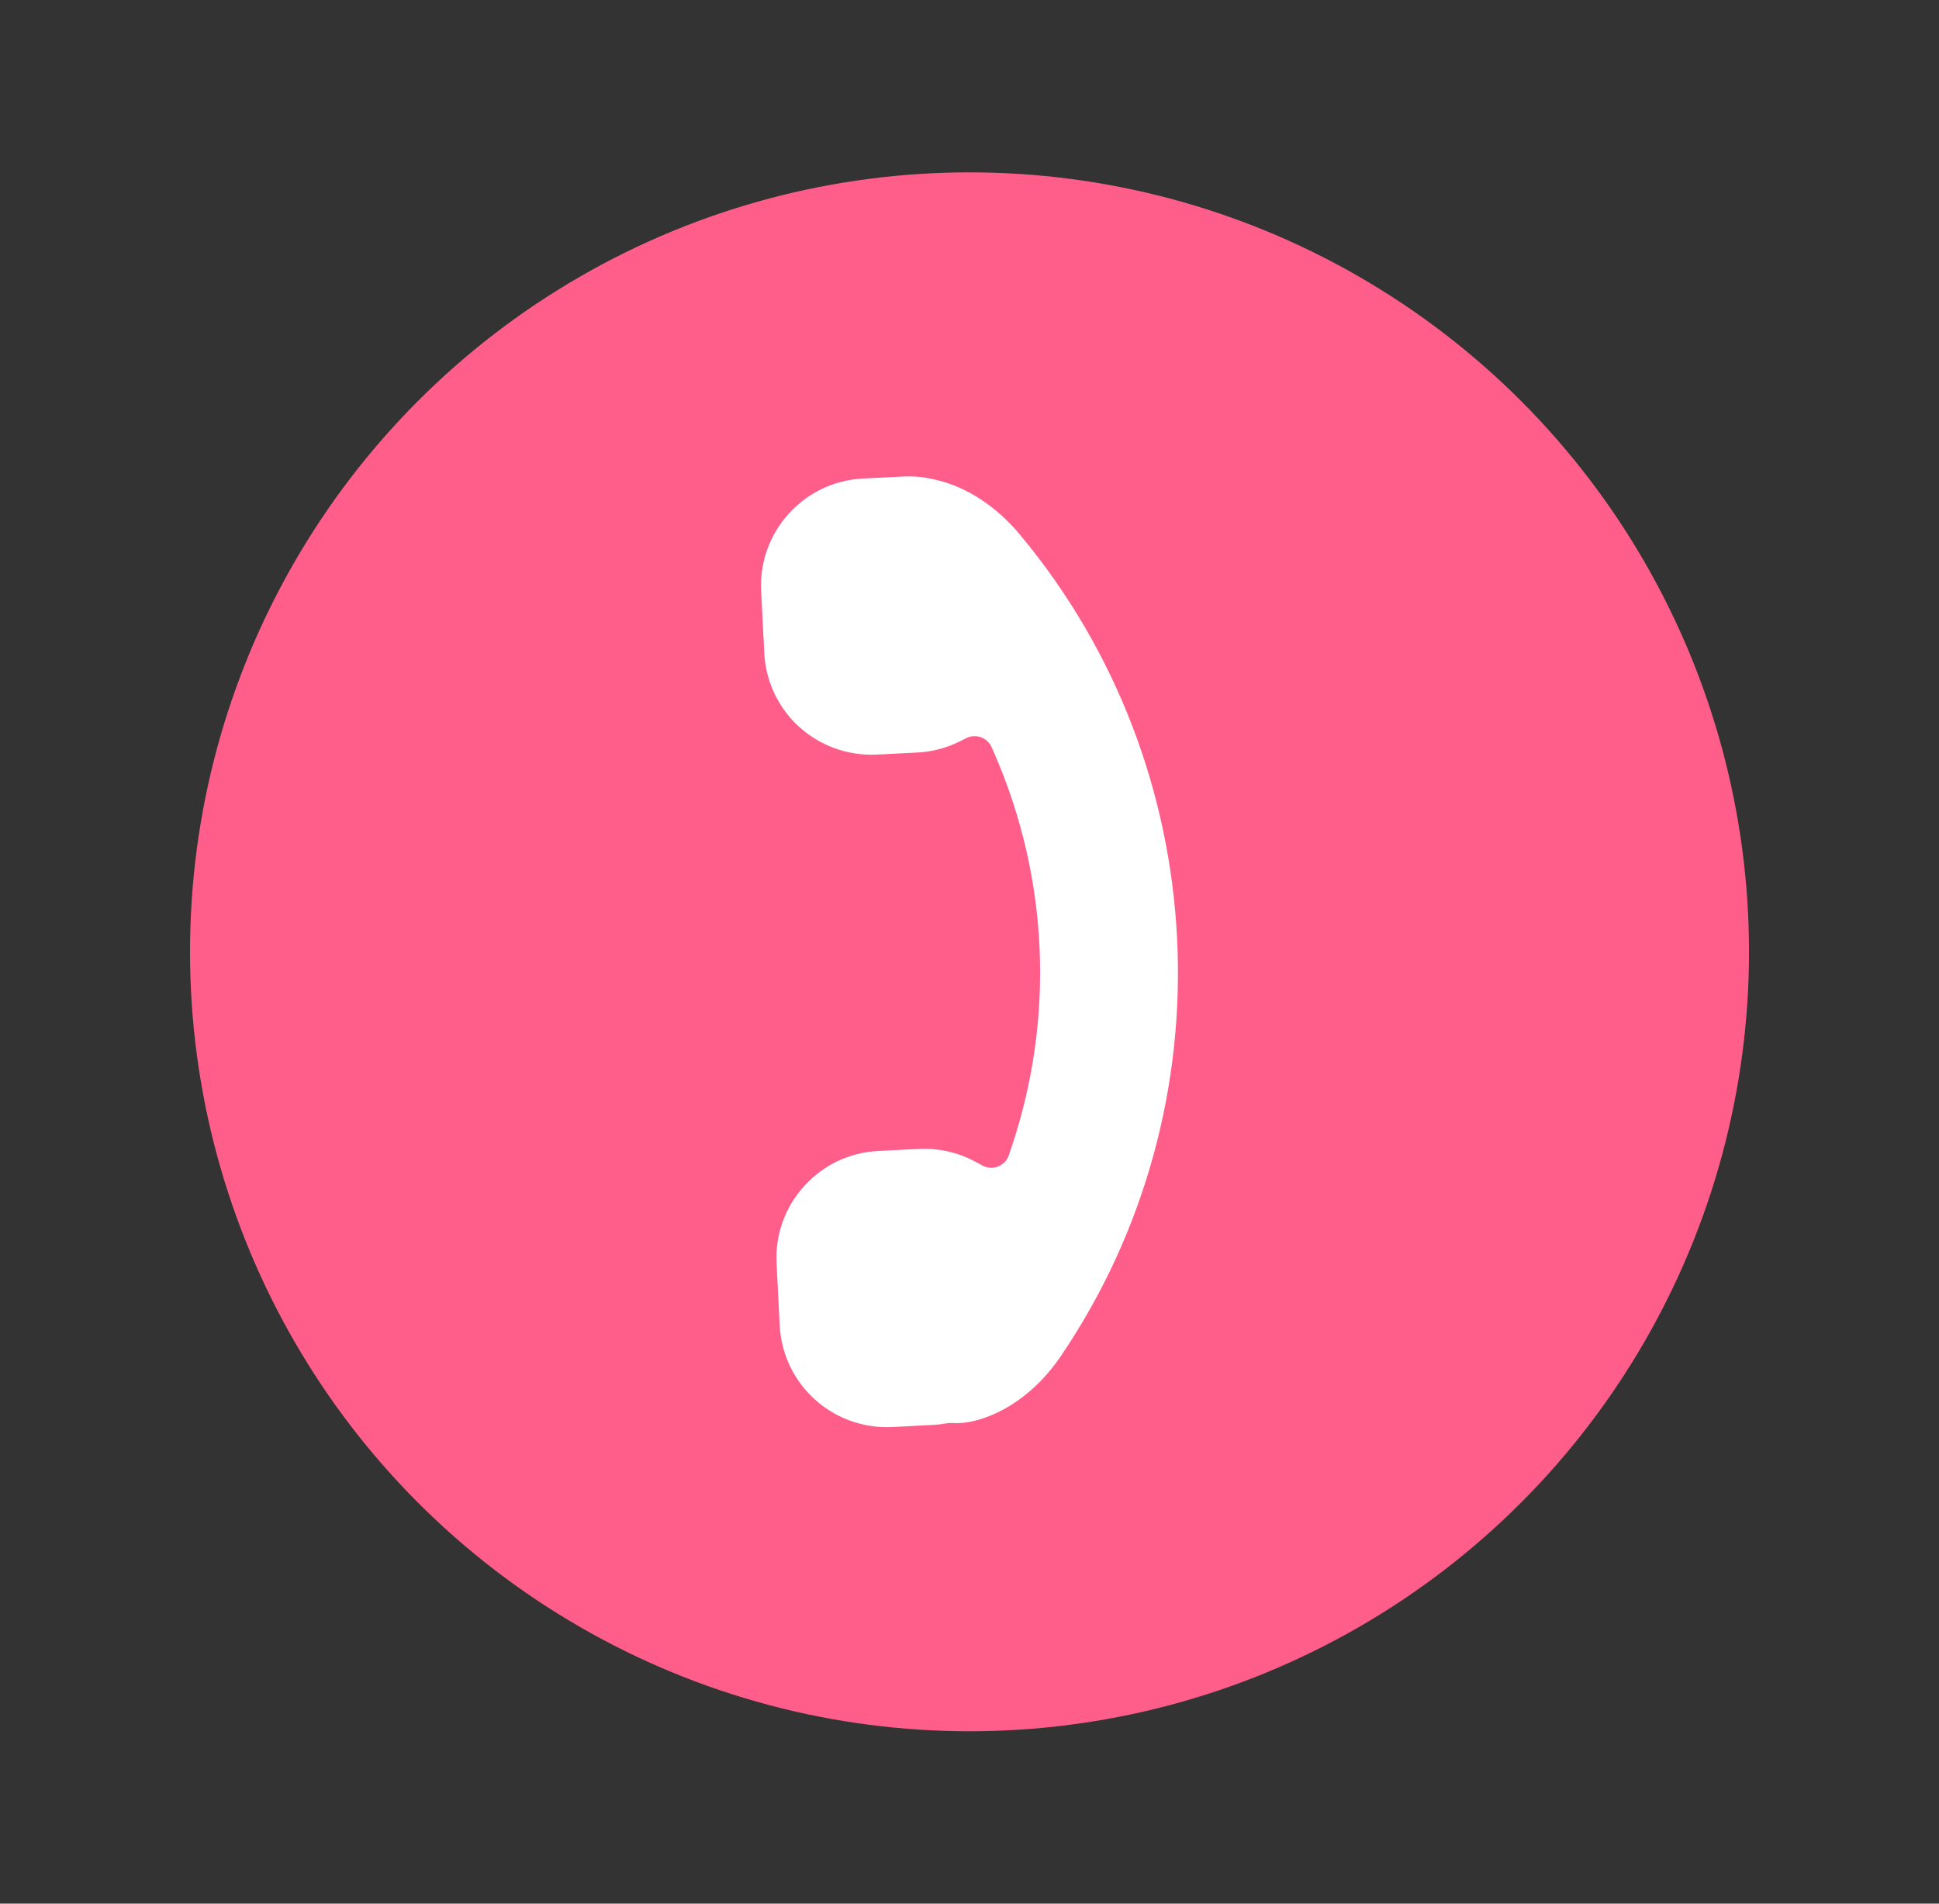 <?xml version="1.0" encoding="UTF-8"?> <svg xmlns="http://www.w3.org/2000/svg" xmlns:xlink="http://www.w3.org/1999/xlink" version="1.1" id="Слой_1" x="0px" y="0px" viewBox="0 0 477.65 468.96" style="enable-background:new 0 0 477.65 468.96;" xml:space="preserve"><rect x="0" y="0" width="477.65" height="468.96" fill="#333333" stroke="none"/> <style type="text/css"> .st0{fill:#E84E1B;} .st1{fill:#F8B133;} .st2{fill:#FFFFFF;stroke:#E84E1B;stroke-width:5.957;stroke-miterlimit:10;} .st3{fill:#FFFFFF;stroke:#E84E1B;stroke-width:3.878;stroke-miterlimit:10;} .st4{fill:#FFFFFF;stroke:#E84E1B;stroke-width:2.253;stroke-miterlimit:10;} .st5{fill:none;stroke:#E84E1B;stroke-width:10;stroke-miterlimit:10;} .st6{fill:none;stroke:#F8B133;stroke-width:10;stroke-miterlimit:10;} .st7{fill:none;stroke:#E84E1B;stroke-width:5.22;stroke-miterlimit:10;} .st8{fill:none;stroke:#E84E1B;stroke-width:3.398;stroke-miterlimit:10;} .st9{fill:none;stroke:#E84E1B;stroke-width:1.974;stroke-miterlimit:10;} .st10{fill:none;stroke:#E84E1B;stroke-width:5.957;stroke-miterlimit:10;} .st11{fill:none;stroke:#E84E1B;stroke-width:3.878;stroke-miterlimit:10;} .st12{fill:none;stroke:#E84E1B;stroke-width:2.253;stroke-miterlimit:10;} .st13{fill:none;stroke:#E84E1B;stroke-width:5;stroke-miterlimit:10;} .st14{fill:none;stroke:#E84E1B;stroke-width:4.041;stroke-miterlimit:10;} .st15{fill:none;stroke:#E84E1B;stroke-width:3.17;stroke-miterlimit:10;} .st16{fill:none;stroke:#E84E1B;stroke-width:2.448;stroke-miterlimit:10;} .st17{fill:#FFFFFF;} .st18{fill:none;stroke:#FFFFFF;stroke-width:4;stroke-linecap:round;stroke-linejoin:round;stroke-miterlimit:10;} .st19{fill:#FFFFFF;stroke:#FFFFFF;stroke-width:4;stroke-linecap:round;stroke-linejoin:round;stroke-miterlimit:10;} .st20{fill:#4C400F;stroke:#FFFFFF;stroke-width:4;stroke-linecap:round;stroke-linejoin:round;stroke-miterlimit:10;} .st21{fill:none;stroke:#FFFFFF;stroke-width:4;stroke-miterlimit:10;} .st22{fill:none;stroke:#E84E1B;stroke-linecap:round;stroke-linejoin:round;stroke-miterlimit:10;} .st23{fill:none;stroke:#E84E1B;stroke-width:3;stroke-linecap:round;stroke-linejoin:round;stroke-miterlimit:10;} .st24{fill:none;stroke:#FFFFFF;stroke-width:3.824;stroke-linecap:round;stroke-linejoin:round;stroke-miterlimit:10;} .st25{fill:none;stroke:#FFFFFF;stroke-width:8.941;stroke-linecap:round;stroke-linejoin:round;stroke-miterlimit:10;} .st26{fill:#B3B3B3;} .st27{fill-rule:evenodd;clip-rule:evenodd;fill:url(#SVGID_1_);} .st28{fill-rule:evenodd;clip-rule:evenodd;fill:#FFFFFF;} .st29{fill:url(#SVGID_00000083783122844408603790000000406888980783008444_);} .st30{fill:#B8DAEC;} .st31{fill:#88CDE3;} .st32{fill:#E7F7FC;} .st33{fill-rule:evenodd;clip-rule:evenodd;fill:#E84E1B;} .st34{fill-rule:evenodd;clip-rule:evenodd;fill:#F8B133;} .st35{fill-rule:evenodd;clip-rule:evenodd;fill:#F8B133;stroke:#FFFFFF;stroke-width:2;stroke-miterlimit:10;} .st36{fill:none;stroke:#E84E1B;stroke-width:7.5;stroke-miterlimit:10;} .st37{fill:#E84E1B;stroke:#FFFFFF;stroke-width:2;stroke-linecap:round;stroke-linejoin:round;stroke-miterlimit:10;} .st38{fill:#F8B133;stroke:#FFFFFF;stroke-width:2;stroke-linecap:round;stroke-linejoin:round;stroke-miterlimit:10;} .st39{fill-rule:evenodd;clip-rule:evenodd;fill:none;stroke:#E84E1B;stroke-miterlimit:10;} .st40{fill:none;stroke:#E84E1B;stroke-width:1.156;stroke-miterlimit:10;} .st41{fill:#F8B133;stroke:#FFFFFF;stroke-width:2.312;stroke-linecap:round;stroke-linejoin:round;stroke-miterlimit:10;} .st42{fill:#FF5E8A;} .st43{fill:#FF5E8A;stroke:#FFFFFF;stroke-width:4;stroke-linecap:round;stroke-linejoin:round;stroke-miterlimit:10;} .st44{fill-rule:evenodd;clip-rule:evenodd;fill:#FF5E8A;} .st45{fill:#1D1D1B;} .st46{fill:#F9F9F9;} .st47{fill:#003D86;} .st48{fill:none;stroke:#000000;stroke-width:7;stroke-linecap:round;stroke-linejoin:round;stroke-miterlimit:10;} .st49{fill:none;stroke:#FFFFFF;stroke-width:3;stroke-linecap:round;stroke-linejoin:round;stroke-miterlimit:10;} .st50{fill:none;stroke:#FFFFFF;stroke-width:7.014;stroke-linecap:round;stroke-linejoin:round;stroke-miterlimit:10;} .st51{fill:none;stroke:#000000;stroke-width:9.63;stroke-linecap:round;stroke-linejoin:round;stroke-miterlimit:10;} .st52{fill:#E84E1B;stroke:#000000;stroke-width:9.63;stroke-linecap:round;stroke-linejoin:round;stroke-miterlimit:10;} .st53{fill:none;stroke:#000000;stroke-width:9.63;stroke-miterlimit:10;} .st54{fill:#E84E1B;stroke:#000000;stroke-width:9.63;stroke-miterlimit:10;} .st55{fill:none;stroke:#000000;stroke-width:6.673;stroke-linecap:round;stroke-linejoin:round;stroke-miterlimit:10;} .st56{fill:none;stroke:#000000;stroke-width:10;stroke-miterlimit:10;} .st57{fill:none;stroke:#000000;stroke-width:10;stroke-linecap:round;stroke-miterlimit:10;} .st58{fill:#E84E1B;stroke:#000000;stroke-width:6.76;stroke-linecap:round;stroke-linejoin:round;stroke-miterlimit:10;} .st59{fill:none;stroke:#000000;stroke-width:10;stroke-linecap:round;stroke-linejoin:round;stroke-miterlimit:10;} </style> <g> <circle class="st42" cx="238.83" cy="234.48" r="192.02"></circle> <path id="XMLID_13_" class="st17" d="M219.74,351.55c-7.43,0.37-14.71-2.44-19.98-7.71c-4.63-4.63-7.36-10.78-7.69-17.33 l-0.77-15.29c-0.35-7.04,2.06-13.8,6.79-19.02c4.73-5.23,11.21-8.3,18.25-8.66l10.02-0.5c0,0,0,0,0,0 c4.81-0.24,9.58,0.83,13.79,3.09l1.88,1.01c1.18,0.64,2.59,0.72,3.84,0.23c1.25-0.5,2.22-1.52,2.65-2.79l0.68-2.03 c10.63-31.7,9.15-66.05-4.15-96.71l-0.76-1.74c-0.5-1.15-1.45-2.03-2.63-2.47c-1.18-0.43-2.48-0.35-3.6,0.2l-1.69,0.84 c-3.27,1.62-6.77,2.53-10.41,2.72l-10.02,0.5c-7.44,0.37-14.72-2.44-19.99-7.7c-4.62-4.62-7.35-10.78-7.68-17.33l-0.77-15.3 c-0.73-14.53,10.5-26.94,25.03-27.67l10.03-0.5c2.74-0.14,5.51,0.16,8.36,0.91c7.37,1.76,14.58,6.51,20.3,13.38 c47.88,57.31,52.05,140.51,10.15,202.33c-8.77,12.98-20.71,17.01-26.6,16.55c-0.19-0.02-0.39-0.02-0.58-0.01l-0.46,0.02 c-0.2,0.01-0.4,0.03-0.59,0.07c-1.11,0.2-2.25,0.34-3.37,0.39L219.74,351.55z"></path> </g> </svg> 
